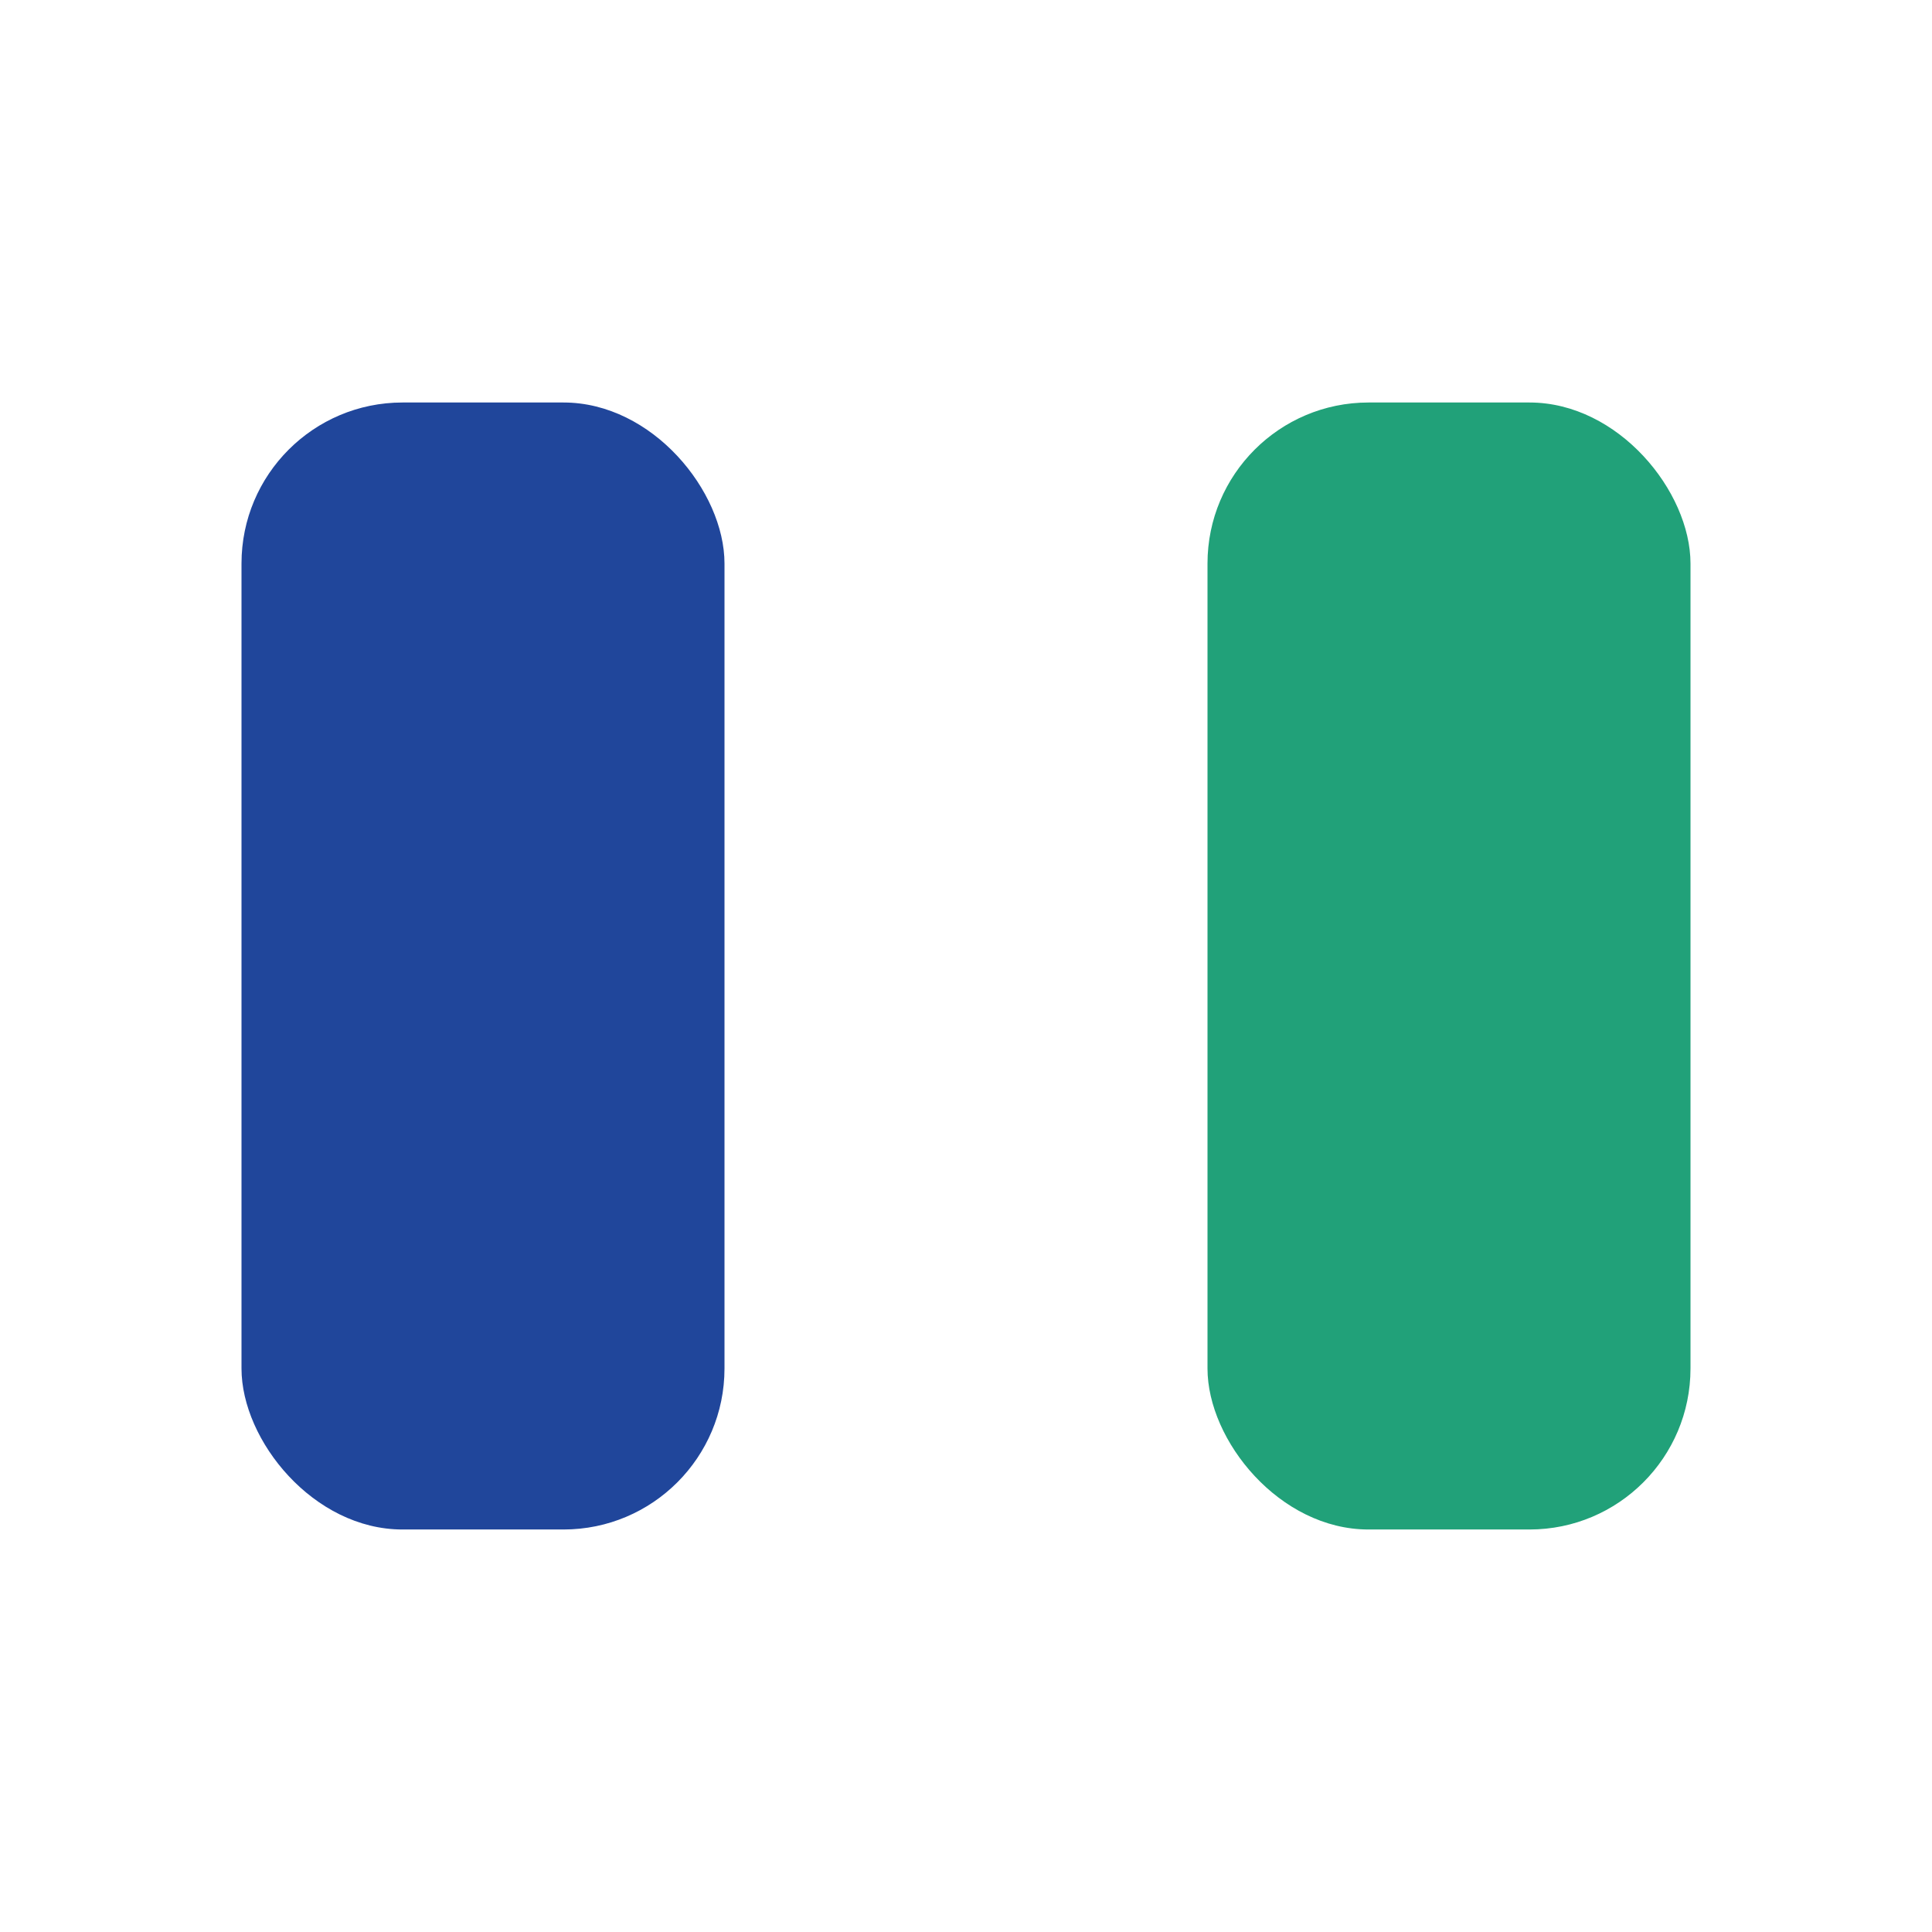 <?xml version="1.0" encoding="UTF-8"?>
<svg xmlns="http://www.w3.org/2000/svg" width="24" height="24" viewBox="0 0 24 24"><rect x="3" y="5" width="6" height="14" rx="2" fill="#20469B"/><rect x="15" y="5" width="6" height="14" rx="2" fill="#21A179"/></svg>